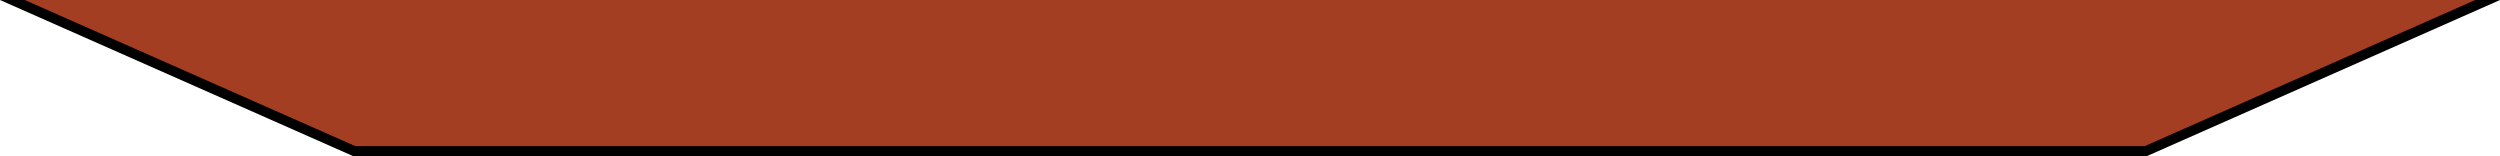 <?xml version="1.0" encoding="UTF-8"?><svg id="_レイヤー_1" xmlns="http://www.w3.org/2000/svg" viewBox="0 0 998.79 62.37"><defs><style>.cls-1,.cls-2{stroke-width:0px;}.cls-2{fill:#a33e23;}</style></defs><polygon class="cls-2" points="4.95 0 141.51 60.37 857.29 60.37 993.85 0 4.95 0"/><polygon class="cls-1" points="988.9 0 856.87 58.37 141.93 58.37 9.89 0 0 0 140.7 62.2 141.08 62.37 857.71 62.37 998.79 0 988.9 0"/></svg>